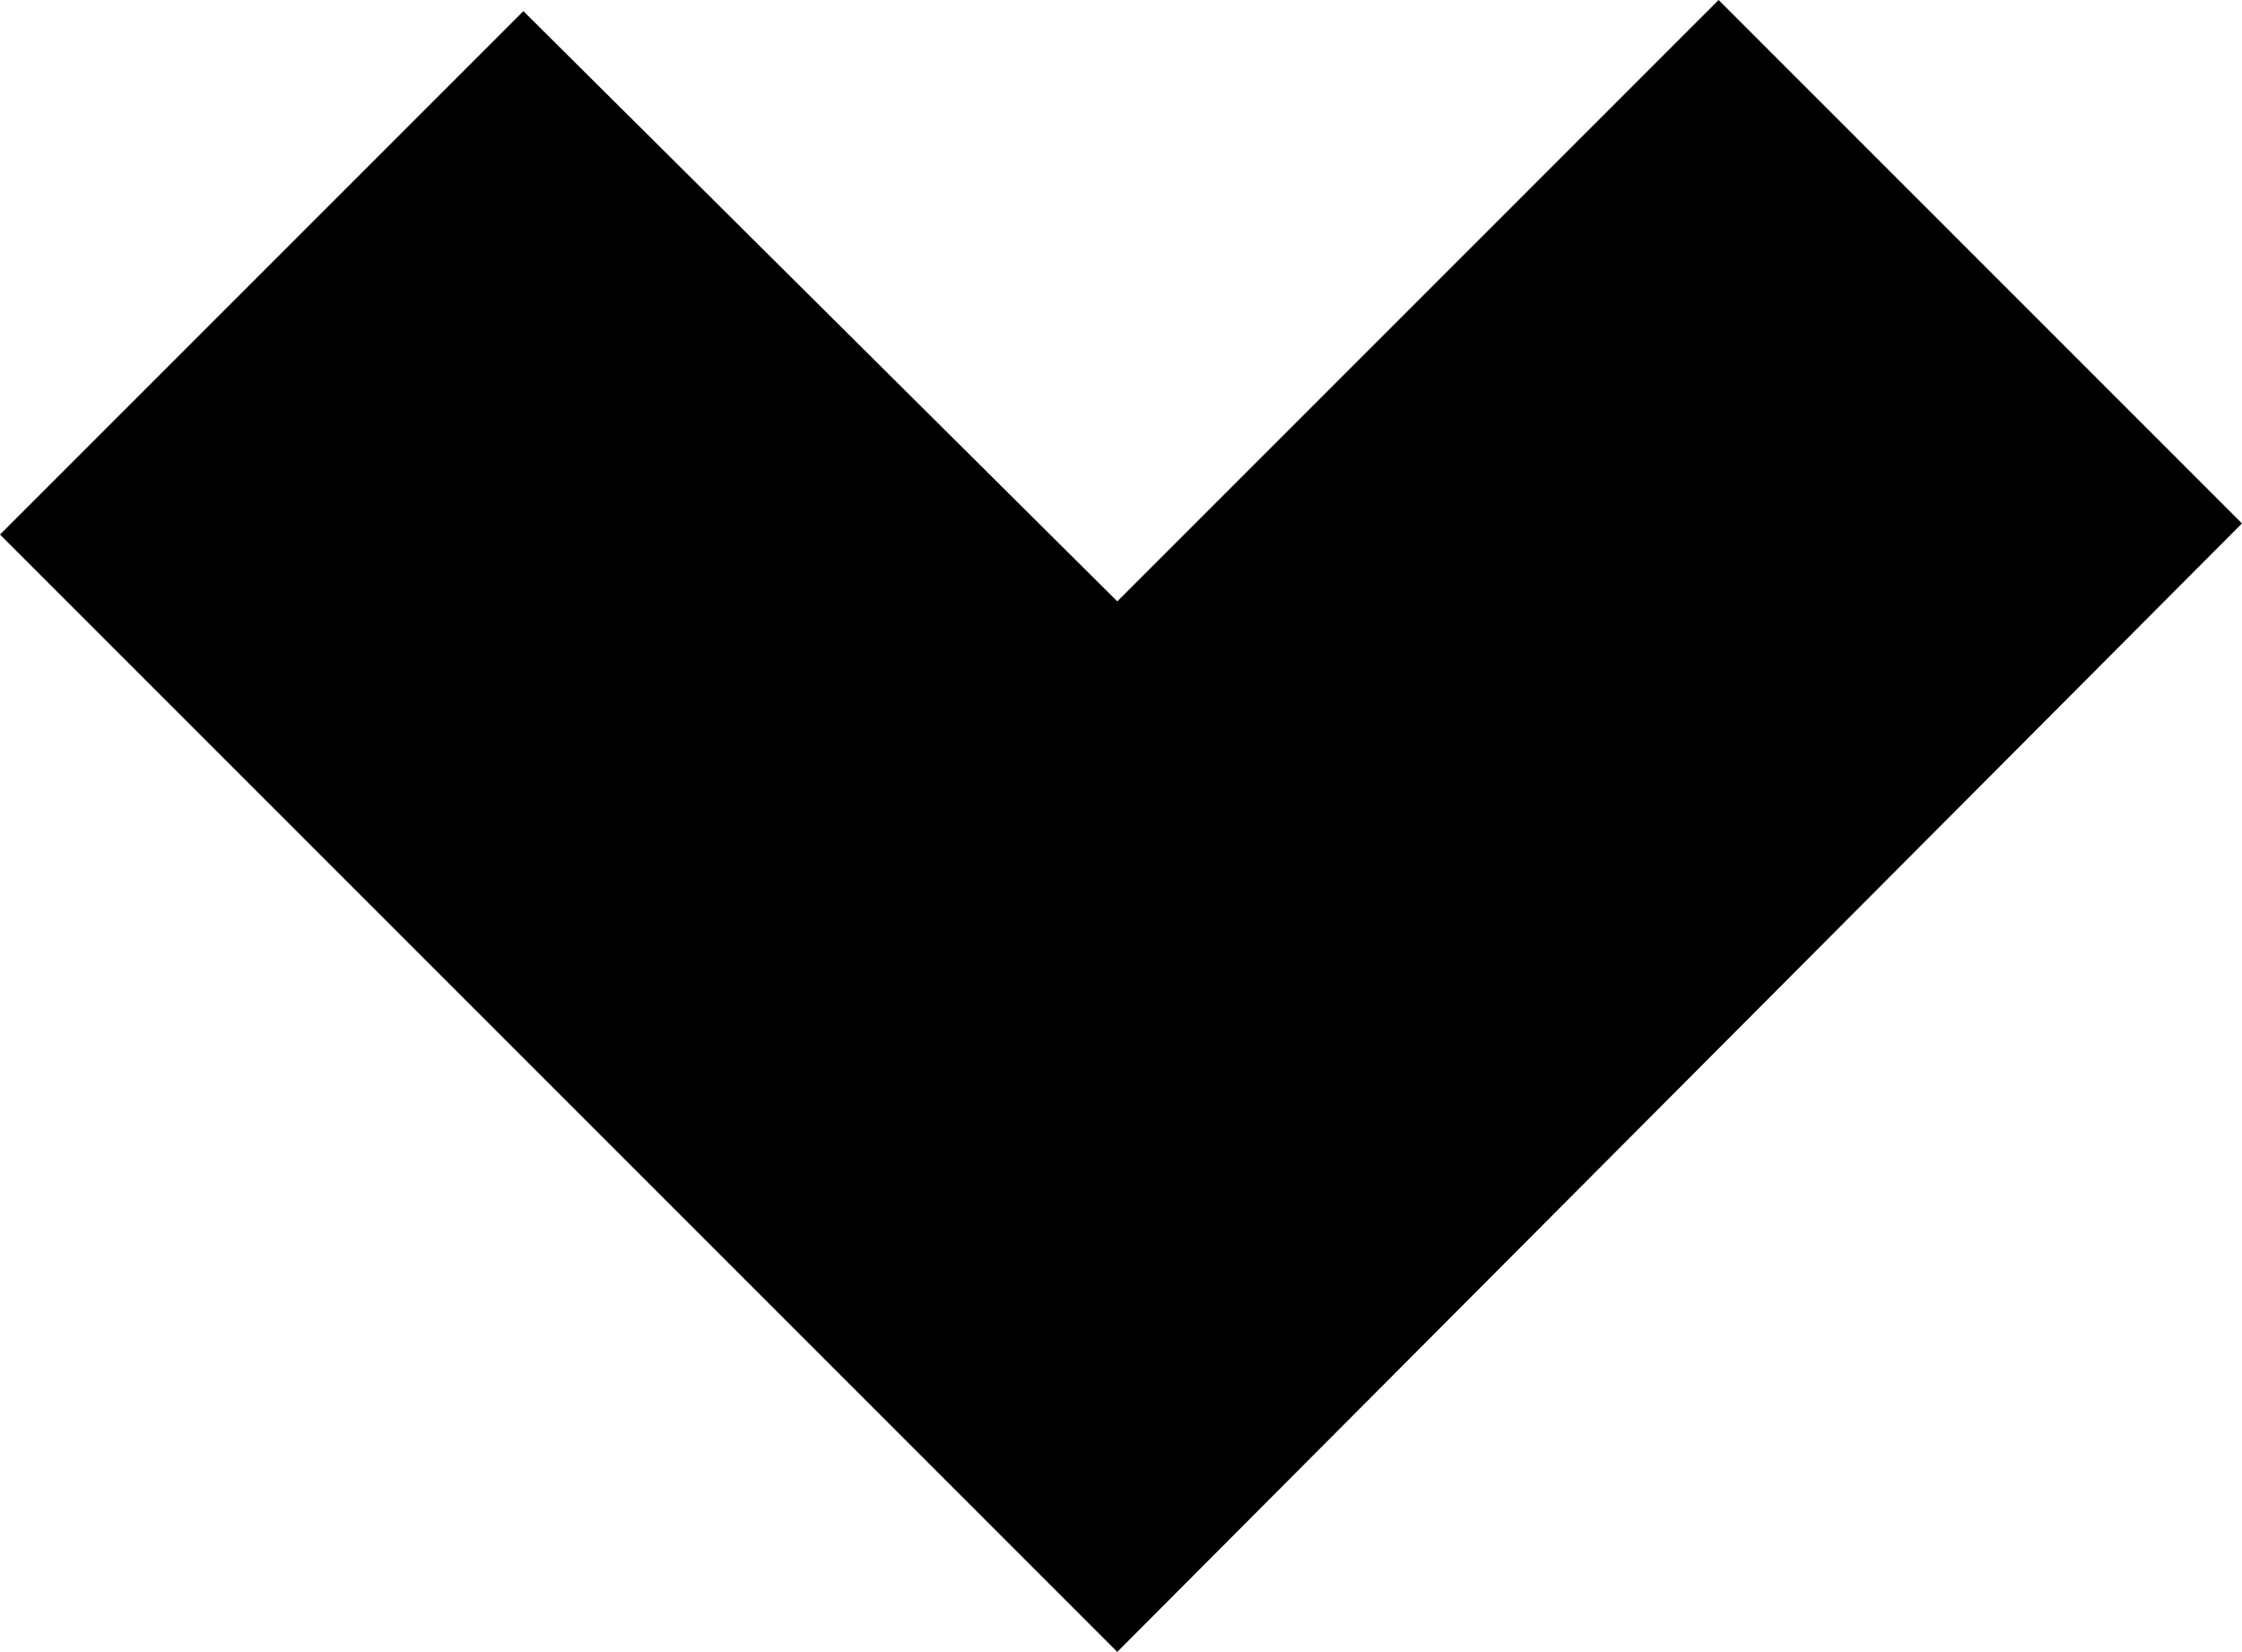 <svg xmlns="http://www.w3.org/2000/svg" viewBox="0 0 6.04 4.45"><title>arrow-bottom</title><g id="Слой_2" data-name="Слой 2"><g id="_Headers" data-name="• Headers"><polygon points="3.01 4.45 0 1.44 1.41 0.03 3.01 1.62 4.63 0 6.04 1.41 3.01 4.45"/></g></g></svg>